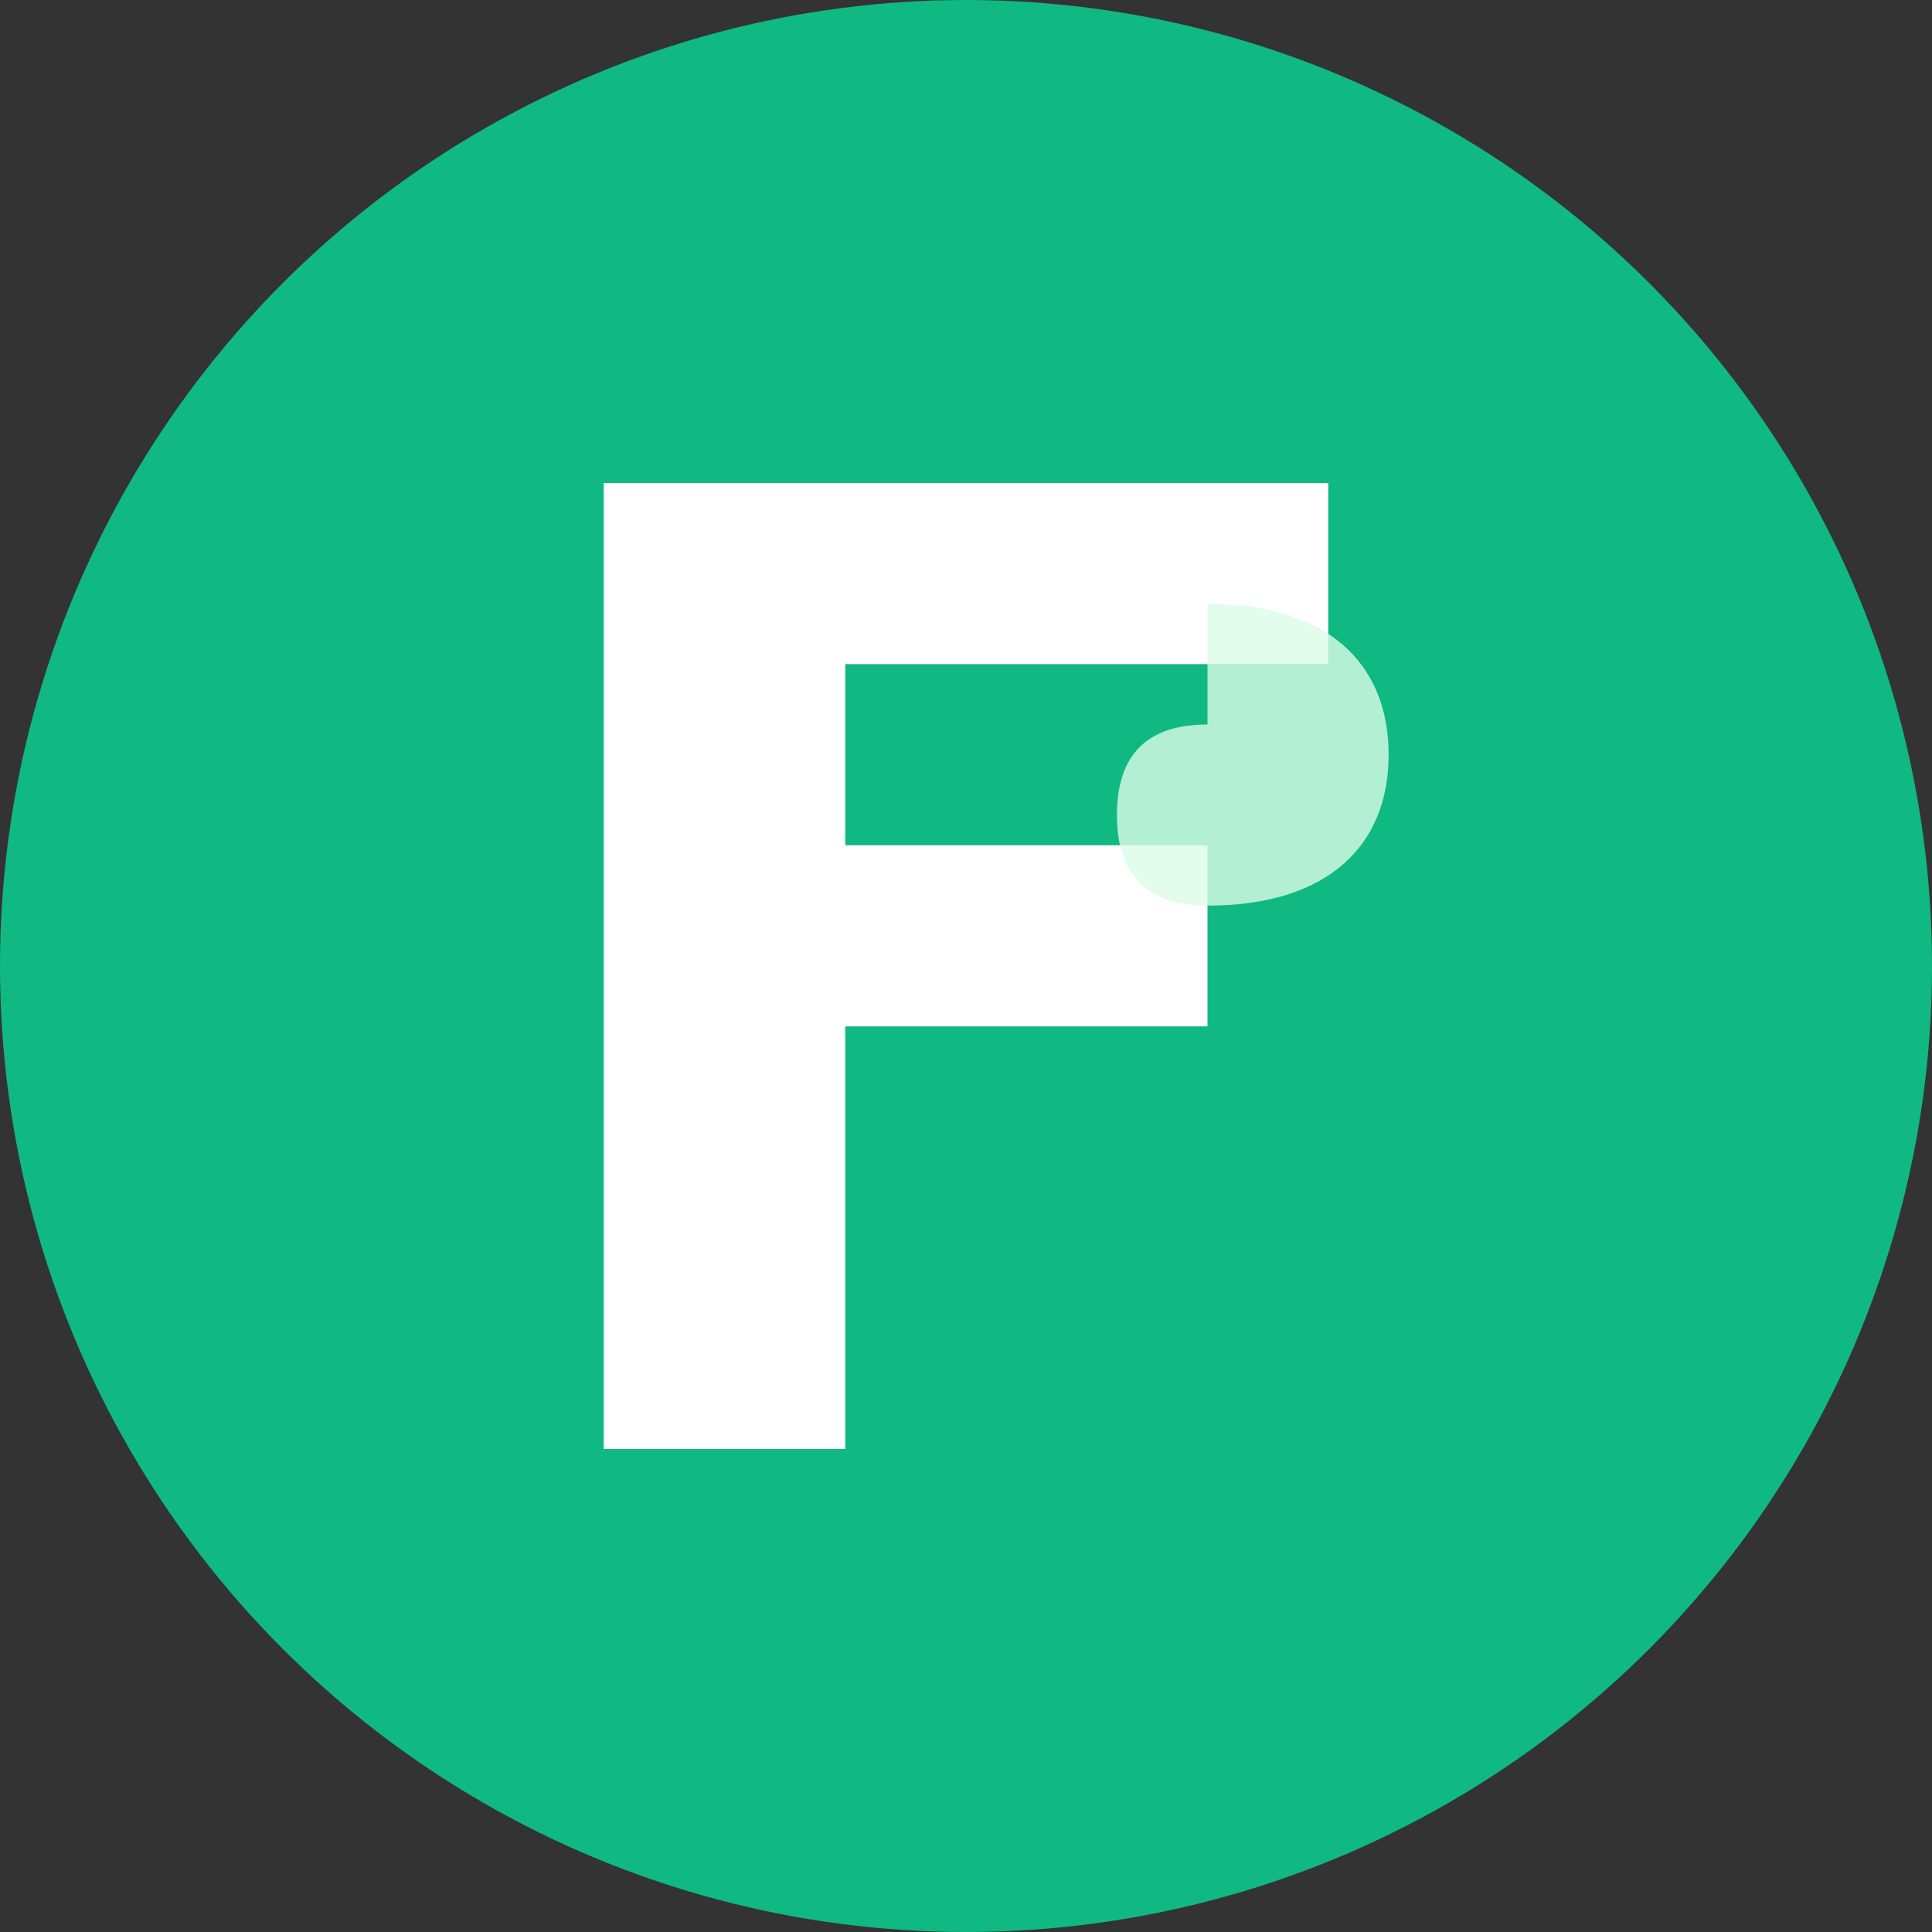 <svg xmlns="http://www.w3.org/2000/svg" viewBox="0 0 32 32" width="32" height="32">
  <rect x="0" y="0" width="32" height="32" fill="#333333" stroke="none"/>
  <!-- Фоновий круг -->
  <circle cx="16" cy="16" r="16" fill="#10b981"/>
  
  <!-- Стилізована літера F -->
  <path d="M10 8h12v3h-8v3h6v3h-6v7h-4V8z" fill="white"/>
  
  <!-- Декоративний елемент - листочок -->
  <path d="M20 10c2 0 3 1 3 2.5s-1 2.5-3 2.5c-1 0-1.5-0.5-1.5-1.5s0.5-1.5 1.5-1.5z" fill="#dcfce7" opacity="0.8"/>
</svg>